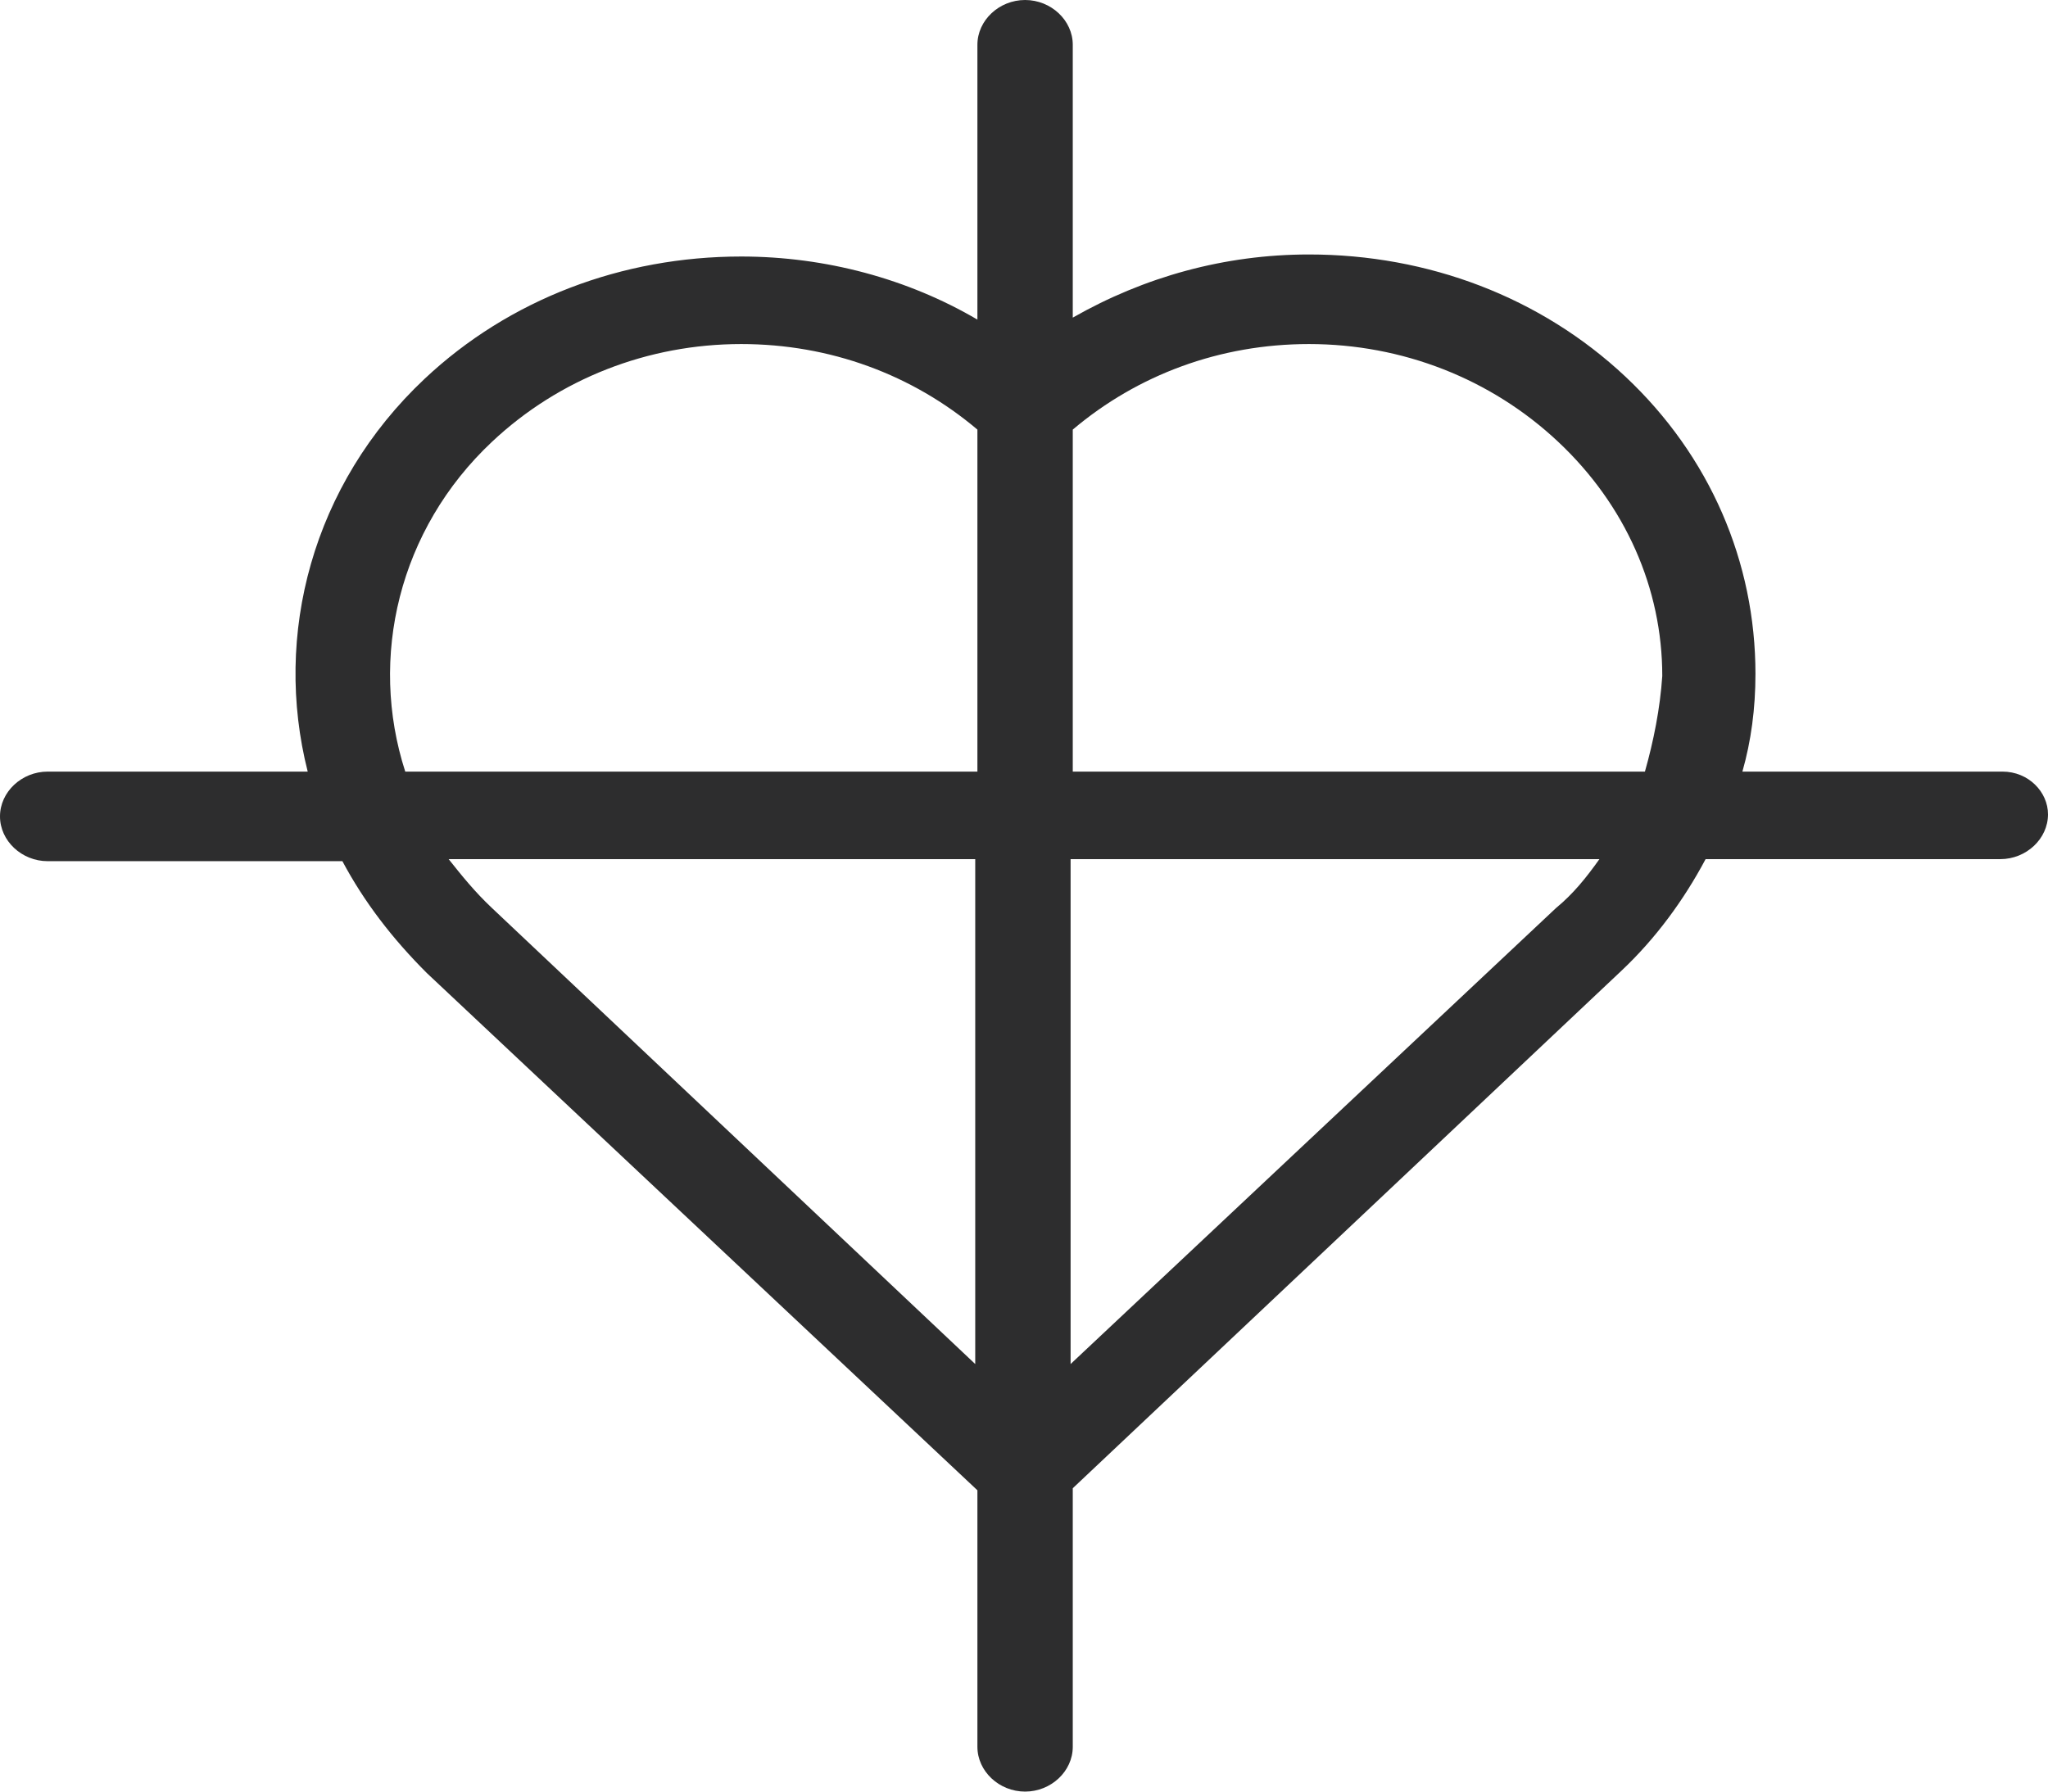 <svg width="32" height="28" viewBox="0 0 32 28" fill="none" xmlns="http://www.w3.org/2000/svg">
<path d="M31.289 12.059H27.225C27.361 11.582 27.429 11.073 27.429 10.532C27.429 8.782 26.718 7.127 25.397 5.886C24.076 4.645 22.315 3.977 20.453 3.977C19.132 3.977 17.879 4.327 16.762 4.964V0.7C16.762 0.318 16.423 0 16.017 0C15.611 0 15.272 0.318 15.272 0.7V4.995C14.188 4.359 12.902 4.009 11.581 4.009C9.719 4.009 7.958 4.677 6.637 5.918C4.876 7.573 4.267 9.927 4.808 12.059H0.745C0.339 12.059 0 12.377 0 12.759C0 13.141 0.339 13.459 0.745 13.459H5.35C5.689 14.095 6.129 14.668 6.671 15.209L15.272 23.291V27.3C15.272 27.682 15.611 28 16.017 28C16.423 28 16.762 27.682 16.762 27.3V23.259L25.329 15.177C25.871 14.668 26.311 14.064 26.65 13.427H31.255C31.661 13.427 32 13.109 32 12.727C32 12.377 31.695 12.059 31.289 12.059ZM6.332 12.059C5.757 10.277 6.231 8.273 7.687 6.905C8.736 5.918 10.125 5.377 11.581 5.377C12.969 5.377 14.256 5.855 15.272 6.714V12.059H6.332ZM7.687 14.191C7.416 13.936 7.213 13.682 7.01 13.427H15.238V21.318L7.687 14.191ZM24.313 14.191L16.728 21.318V13.427H24.991C24.787 13.714 24.584 13.968 24.313 14.191ZM25.702 12.059H16.762V6.714C17.778 5.855 19.064 5.377 20.453 5.377C21.909 5.377 23.297 5.918 24.347 6.905C25.397 7.891 25.973 9.195 25.973 10.564C25.939 11.073 25.837 11.582 25.702 12.059Z" fill="#2D2D2E"/>
</svg>
